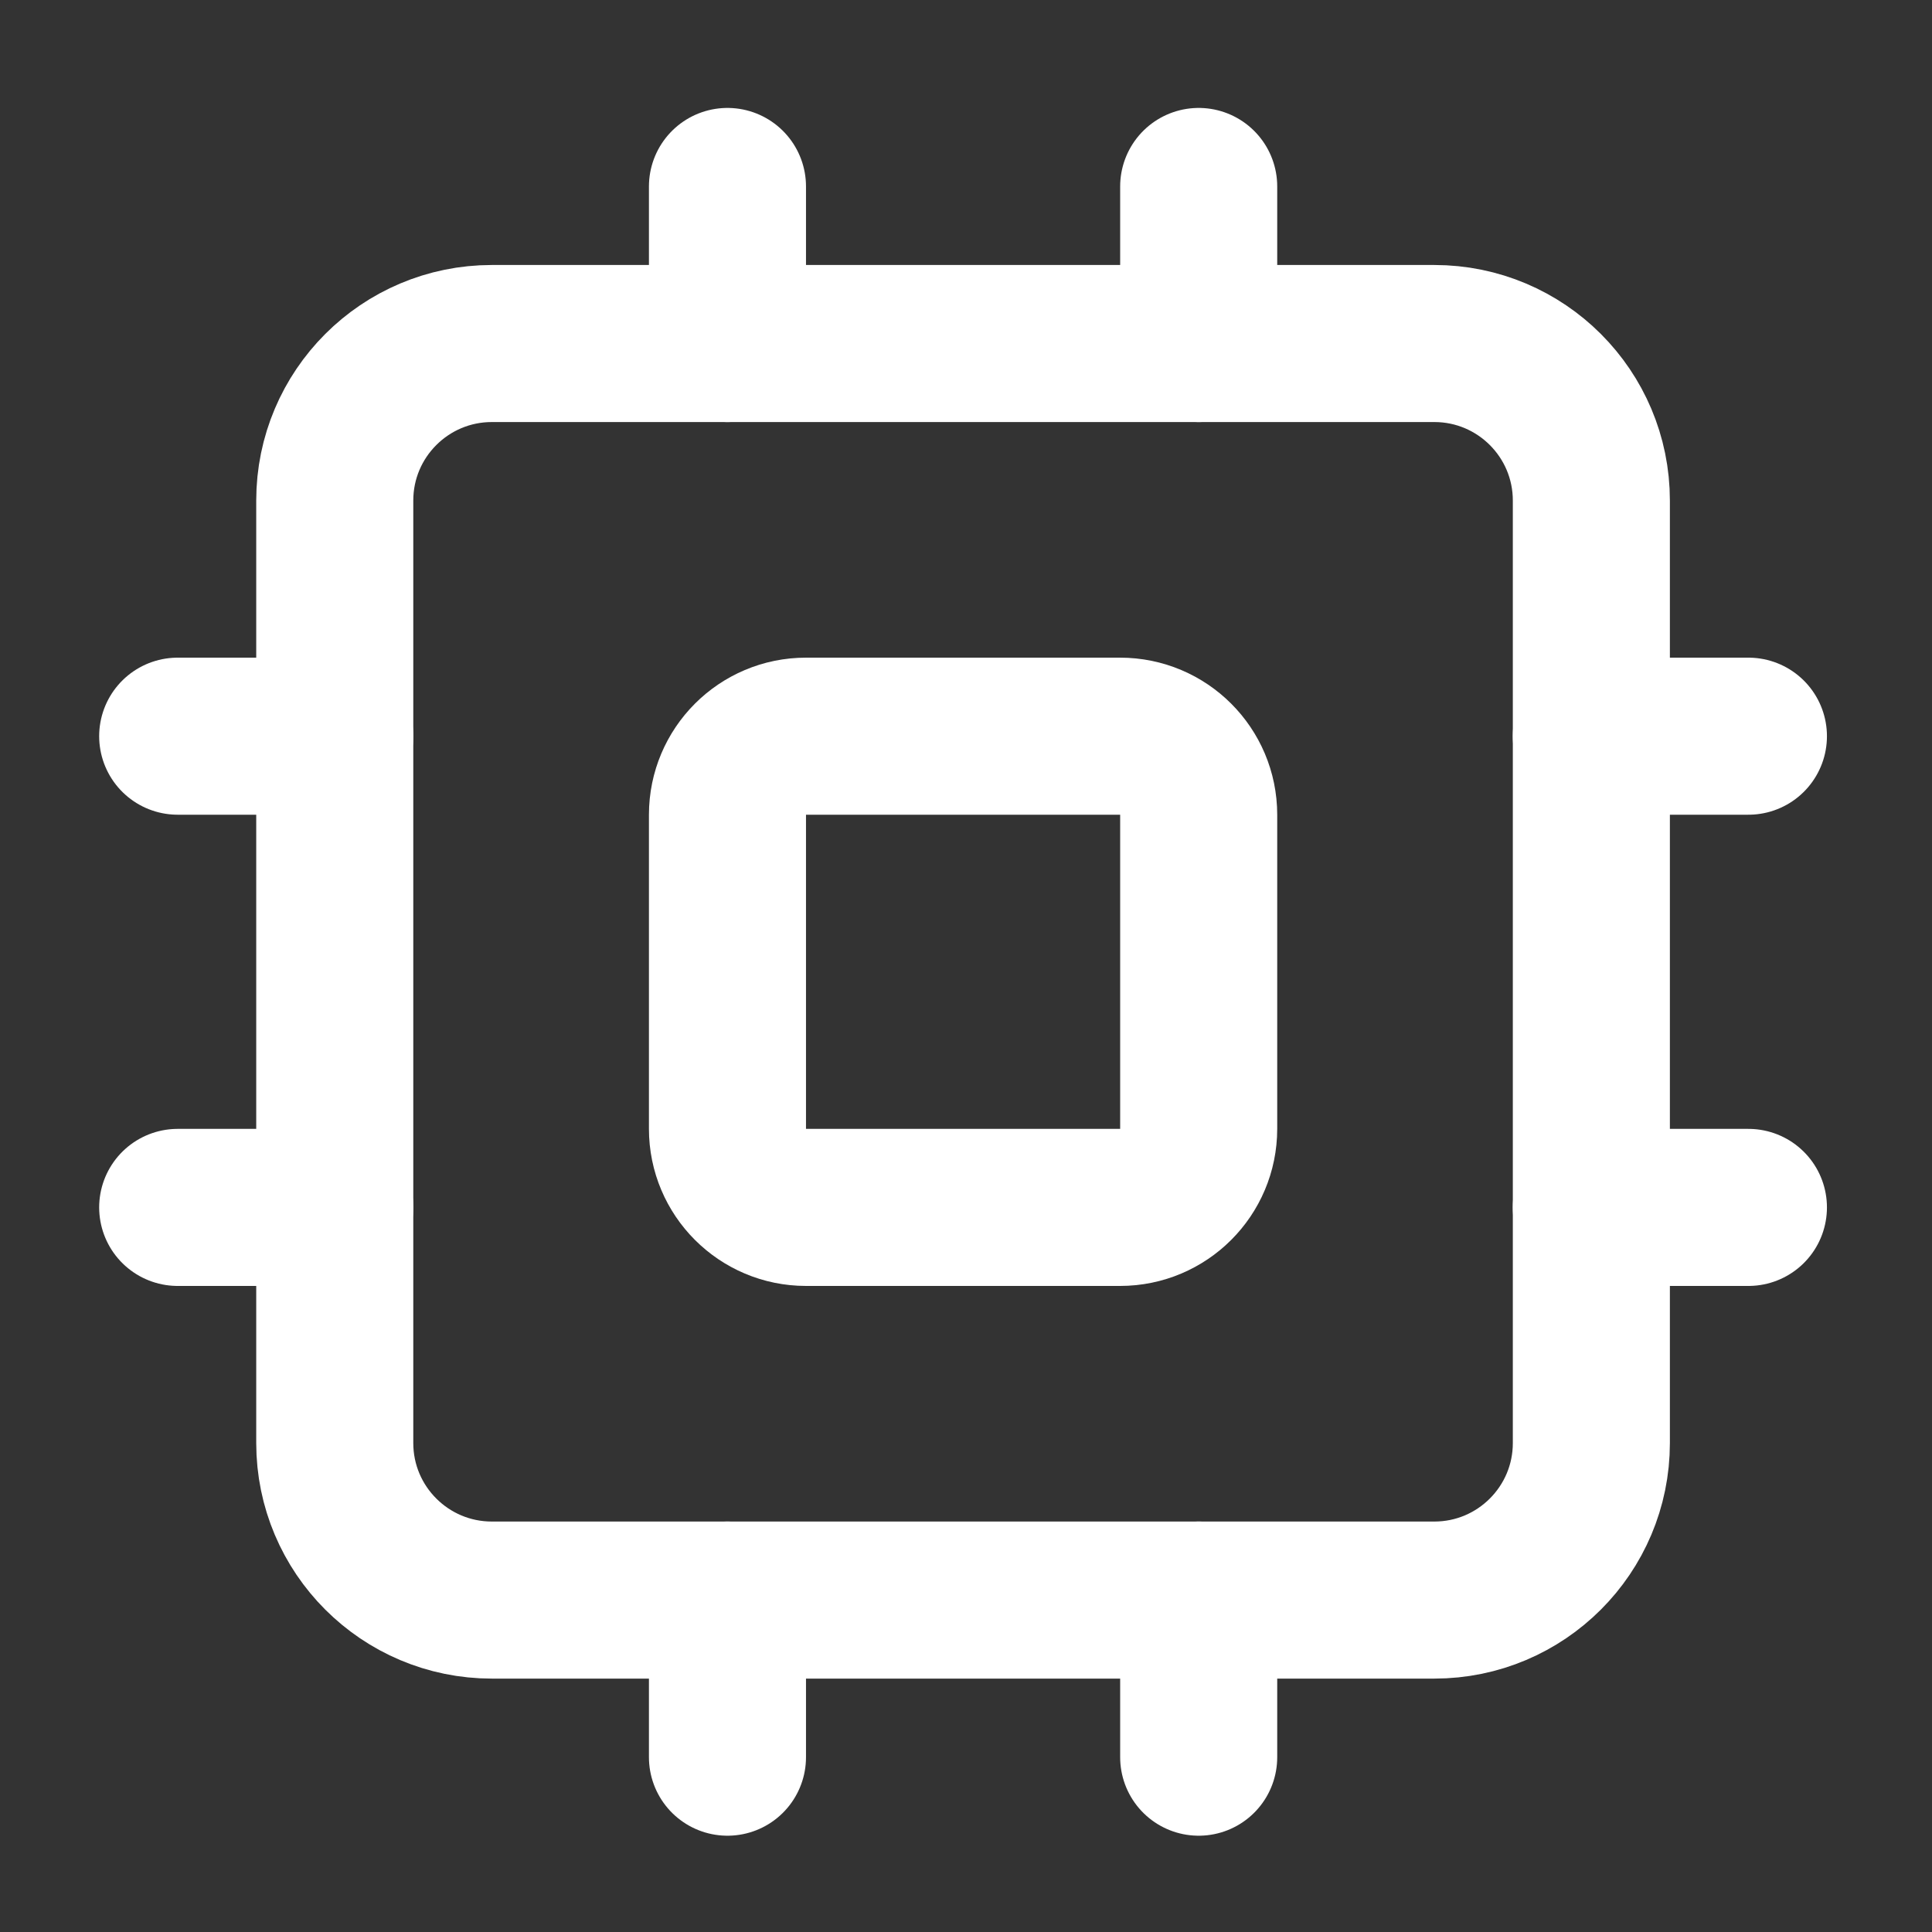 <svg width="41" height="41" viewBox="0 0 41 41" fill="none" xmlns="http://www.w3.org/2000/svg">
<rect x="0" y="0" width="41" height="41" fill="#333333" stroke="none"/>
<path d="M30.438 7.29H10.438C8.597 7.29 7.104 8.782 7.104 10.623V30.623C7.104 32.464 8.597 33.956 10.438 33.956H30.438C32.279 33.956 33.771 32.464 33.771 30.623V10.623C33.771 8.782 32.279 7.29 30.438 7.29Z" stroke="white" stroke-width="3.333" stroke-linecap="round" stroke-linejoin="round"/>
<path d="M23.771 15.623H17.104C16.184 15.623 15.438 16.369 15.438 17.29V23.956C15.438 24.877 16.184 25.623 17.104 25.623H23.771C24.691 25.623 25.438 24.877 25.438 23.956V17.29C25.438 16.369 24.691 15.623 23.771 15.623Z" stroke="white" stroke-width="3.333" stroke-linecap="round" stroke-linejoin="round"/>
<path d="M25.438 3.957V7.29" stroke="white" stroke-width="3.333" stroke-linecap="round" stroke-linejoin="round"/>
<path d="M25.438 33.956V37.29" stroke="white" stroke-width="3.333" stroke-linecap="round" stroke-linejoin="round"/>
<path d="M3.771 25.623H7.104" stroke="white" stroke-width="3.333" stroke-linecap="round" stroke-linejoin="round"/>
<path d="M3.771 15.623H7.104" stroke="white" stroke-width="3.333" stroke-linecap="round" stroke-linejoin="round"/>
<path d="M33.77 25.623H37.104" stroke="white" stroke-width="3.333" stroke-linecap="round" stroke-linejoin="round"/>
<path d="M33.77 15.623H37.104" stroke="white" stroke-width="3.333" stroke-linecap="round" stroke-linejoin="round"/>
<path d="M15.438 3.957V7.29" stroke="white" stroke-width="3.333" stroke-linecap="round" stroke-linejoin="round"/>
<path d="M15.438 33.956V37.29" stroke="white" stroke-width="3.333" stroke-linecap="round" stroke-linejoin="round"/>
</svg>
